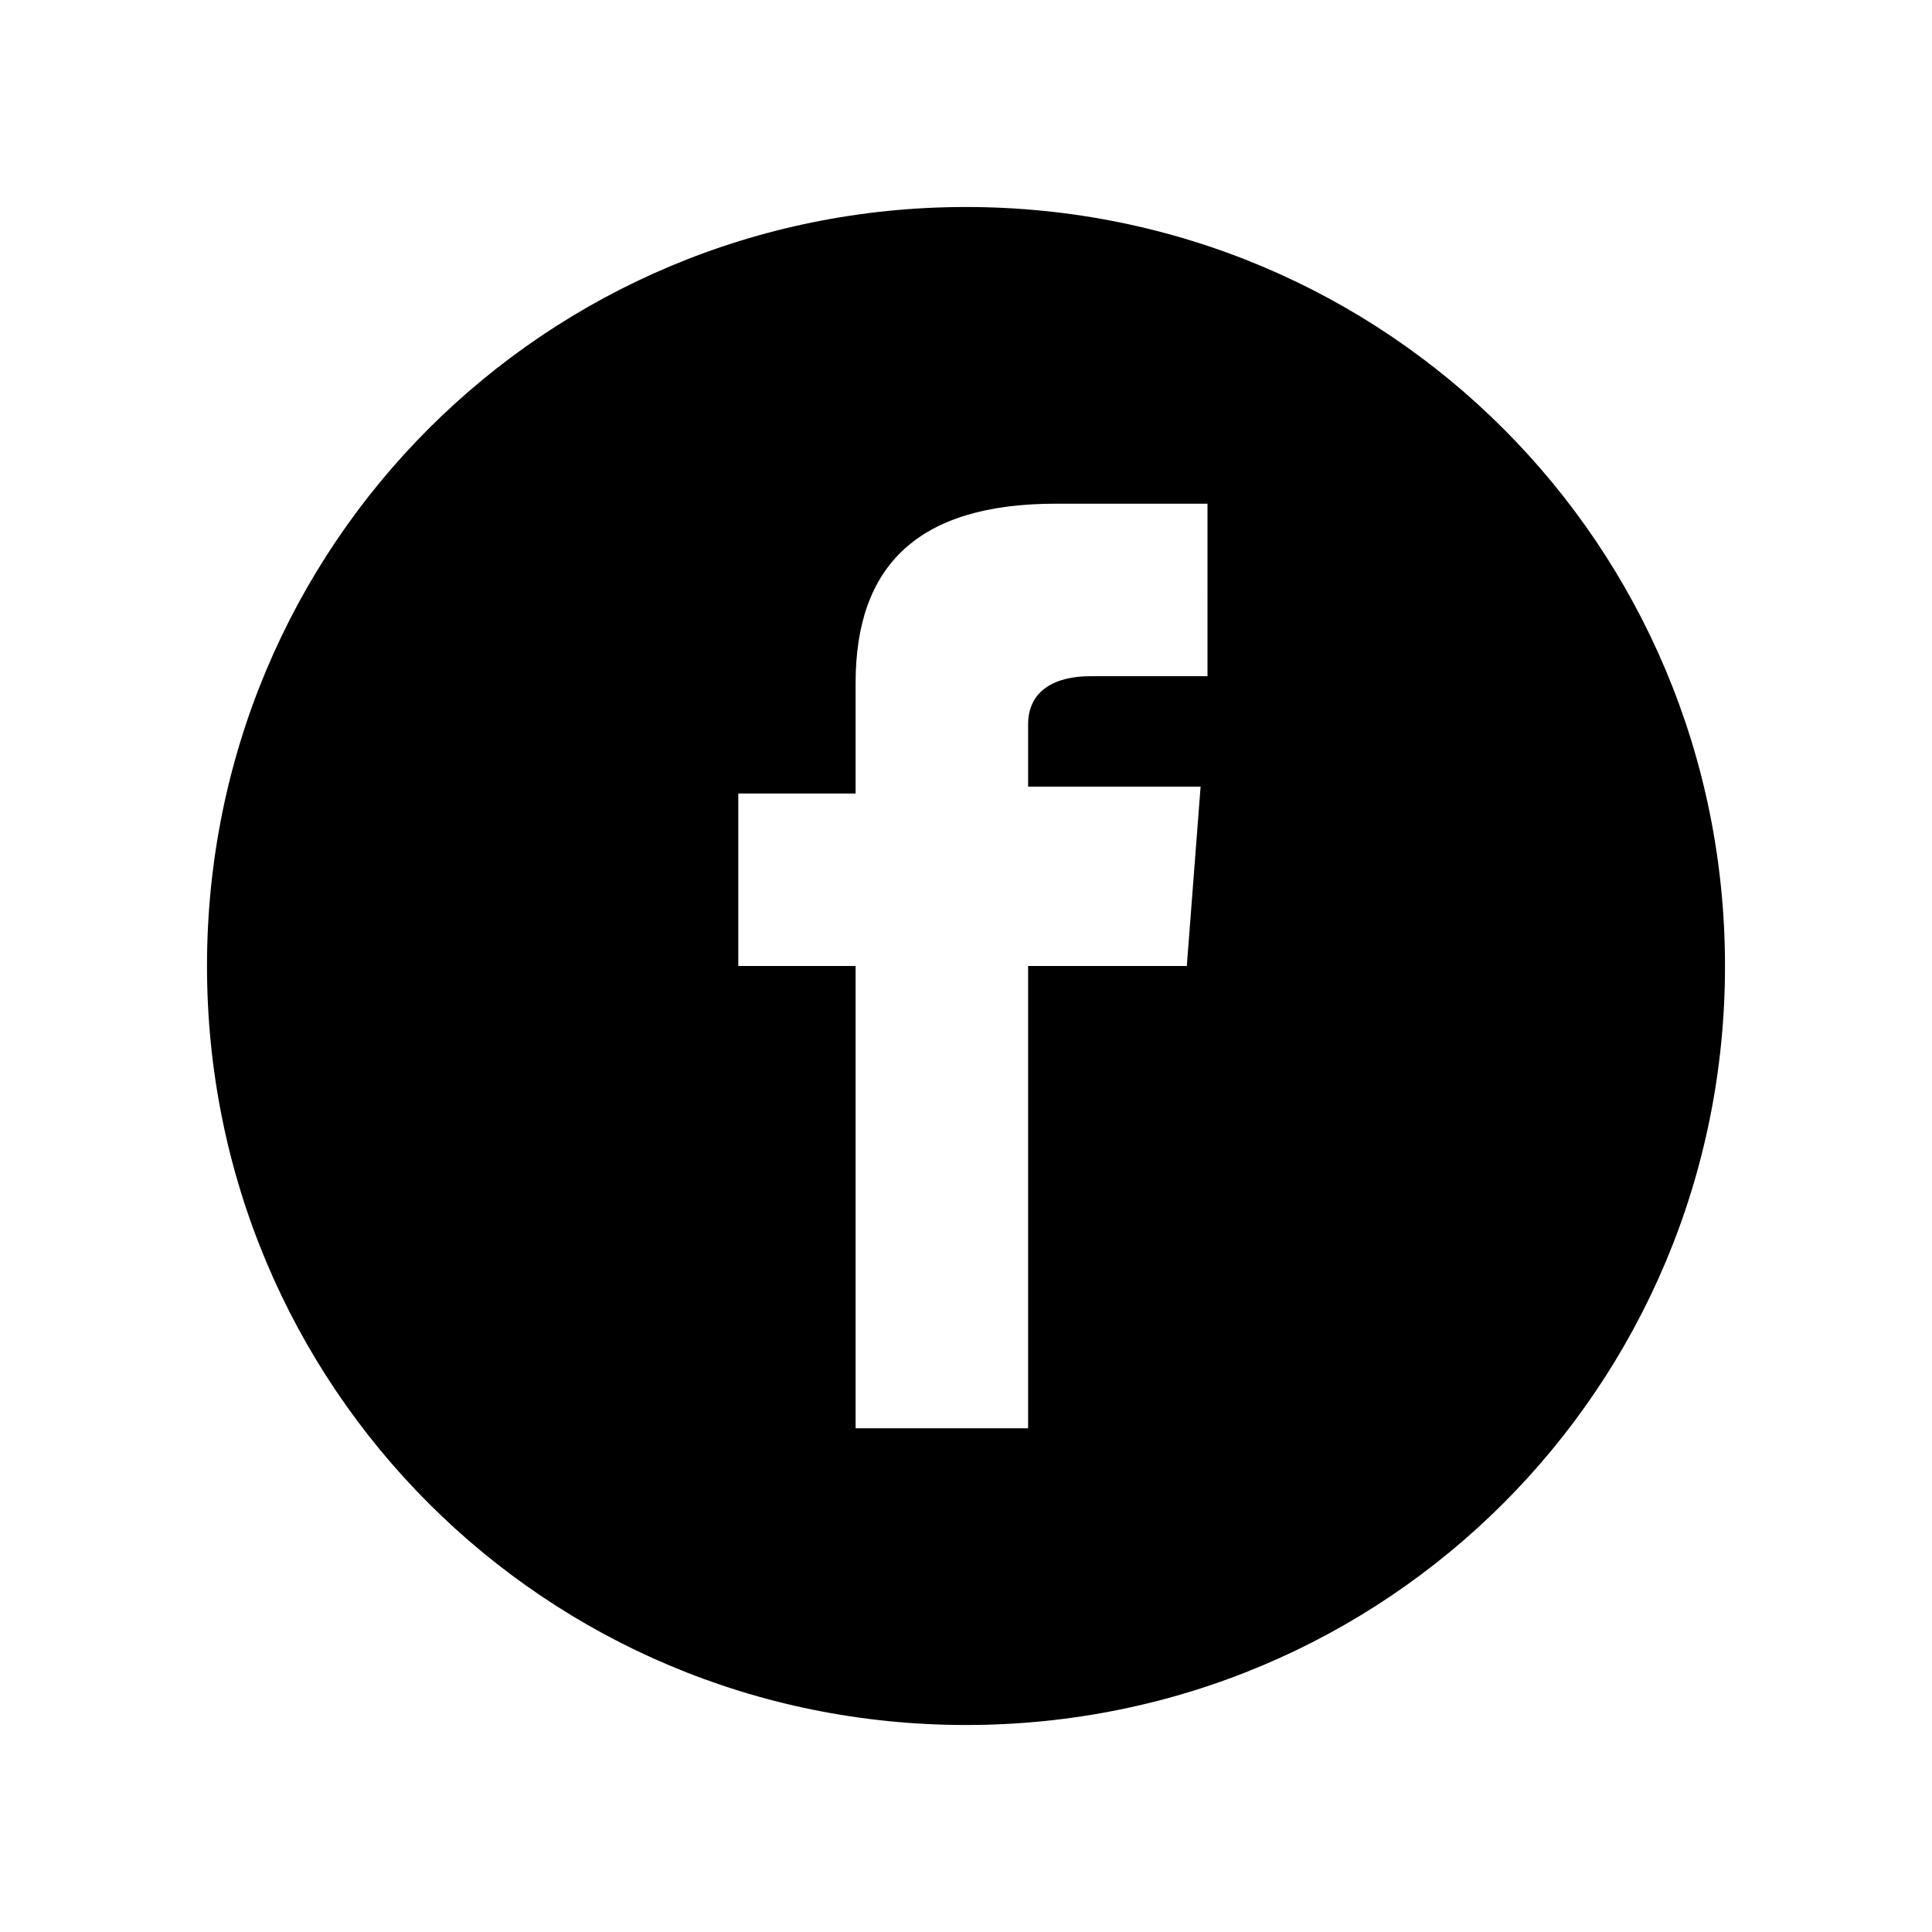 <?xml version="1.0" encoding="UTF-8"?> <!-- Generator: Adobe Illustrator 22.1.0, SVG Export Plug-In . SVG Version: 6.00 Build 0) --> <svg xmlns="http://www.w3.org/2000/svg" xmlns:xlink="http://www.w3.org/1999/xlink" id="Слой_1" x="0px" y="0px" viewBox="0 0 28 28" style="enable-background:new 0 0 28 28;" xml:space="preserve"> <path d="M14,3C7.9,3,3,7.9,3,14s4.9,11,11,11s11-4.9,11-11S20.1,3,14,3z M17.4,9.8h-1.6c-0.5,0-0.9,0.2-0.9,0.7v0.9h2.5L17.2,14 h-2.3v6.7h-2.5V14h-1.7v-2.5h1.7V9.9c0-1.7,0.9-2.6,2.9-2.6h2.2V9.8z"></path> </svg> 
